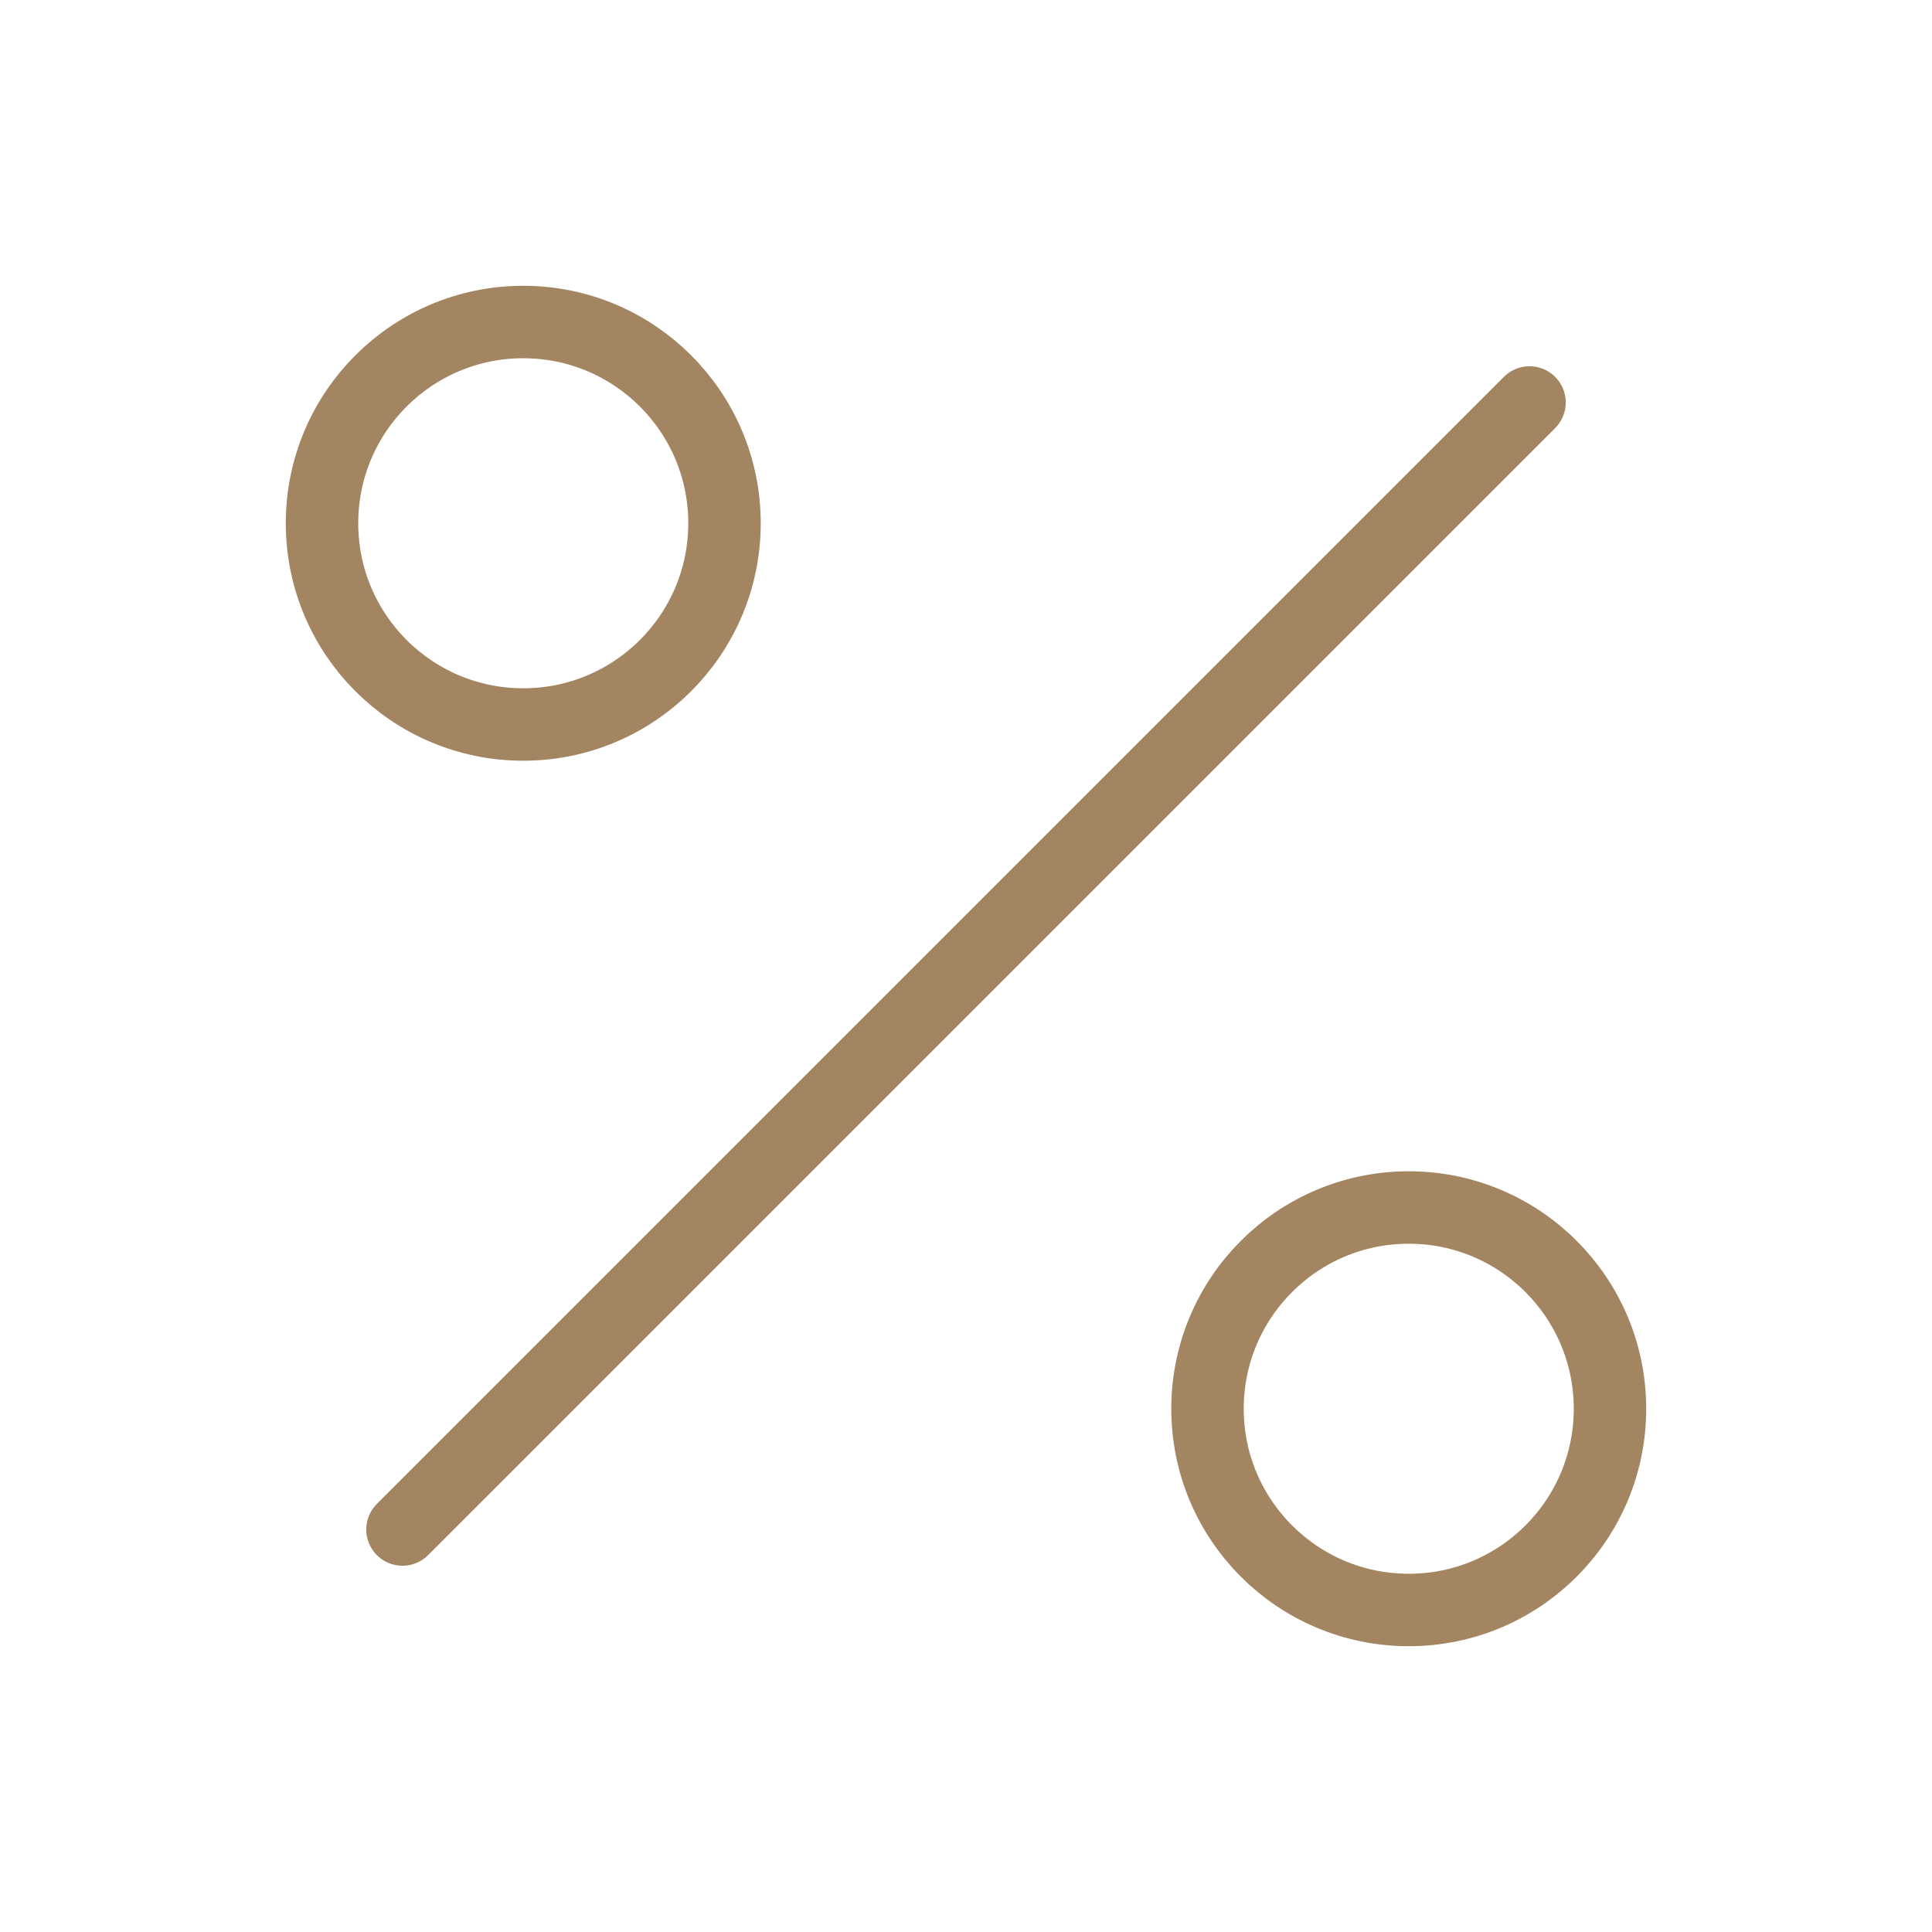 <svg width="40" height="40" viewBox="0 0 40 40" fill="none" xmlns="http://www.w3.org/2000/svg">
<path d="M31.667 8.333L8.333 31.667" stroke="#A48561" stroke-width="1.5" stroke-linecap="round" stroke-linejoin="round"/>
<path d="M10.833 15C13.134 15 15 13.135 15 10.833C15 8.532 13.134 6.667 10.833 6.667C8.532 6.667 6.667 8.532 6.667 10.833C6.667 13.135 8.532 15 10.833 15Z" stroke="#A48561" stroke-width="1.5" stroke-linecap="round" stroke-linejoin="round"/>
<path d="M29.167 33.333C31.468 33.333 33.333 31.468 33.333 29.167C33.333 26.866 31.468 25 29.167 25C26.866 25 25 26.866 25 29.167C25 31.468 26.866 33.333 29.167 33.333Z" stroke="#A48561" stroke-width="1.5" stroke-linecap="round" stroke-linejoin="round"/>
</svg>
